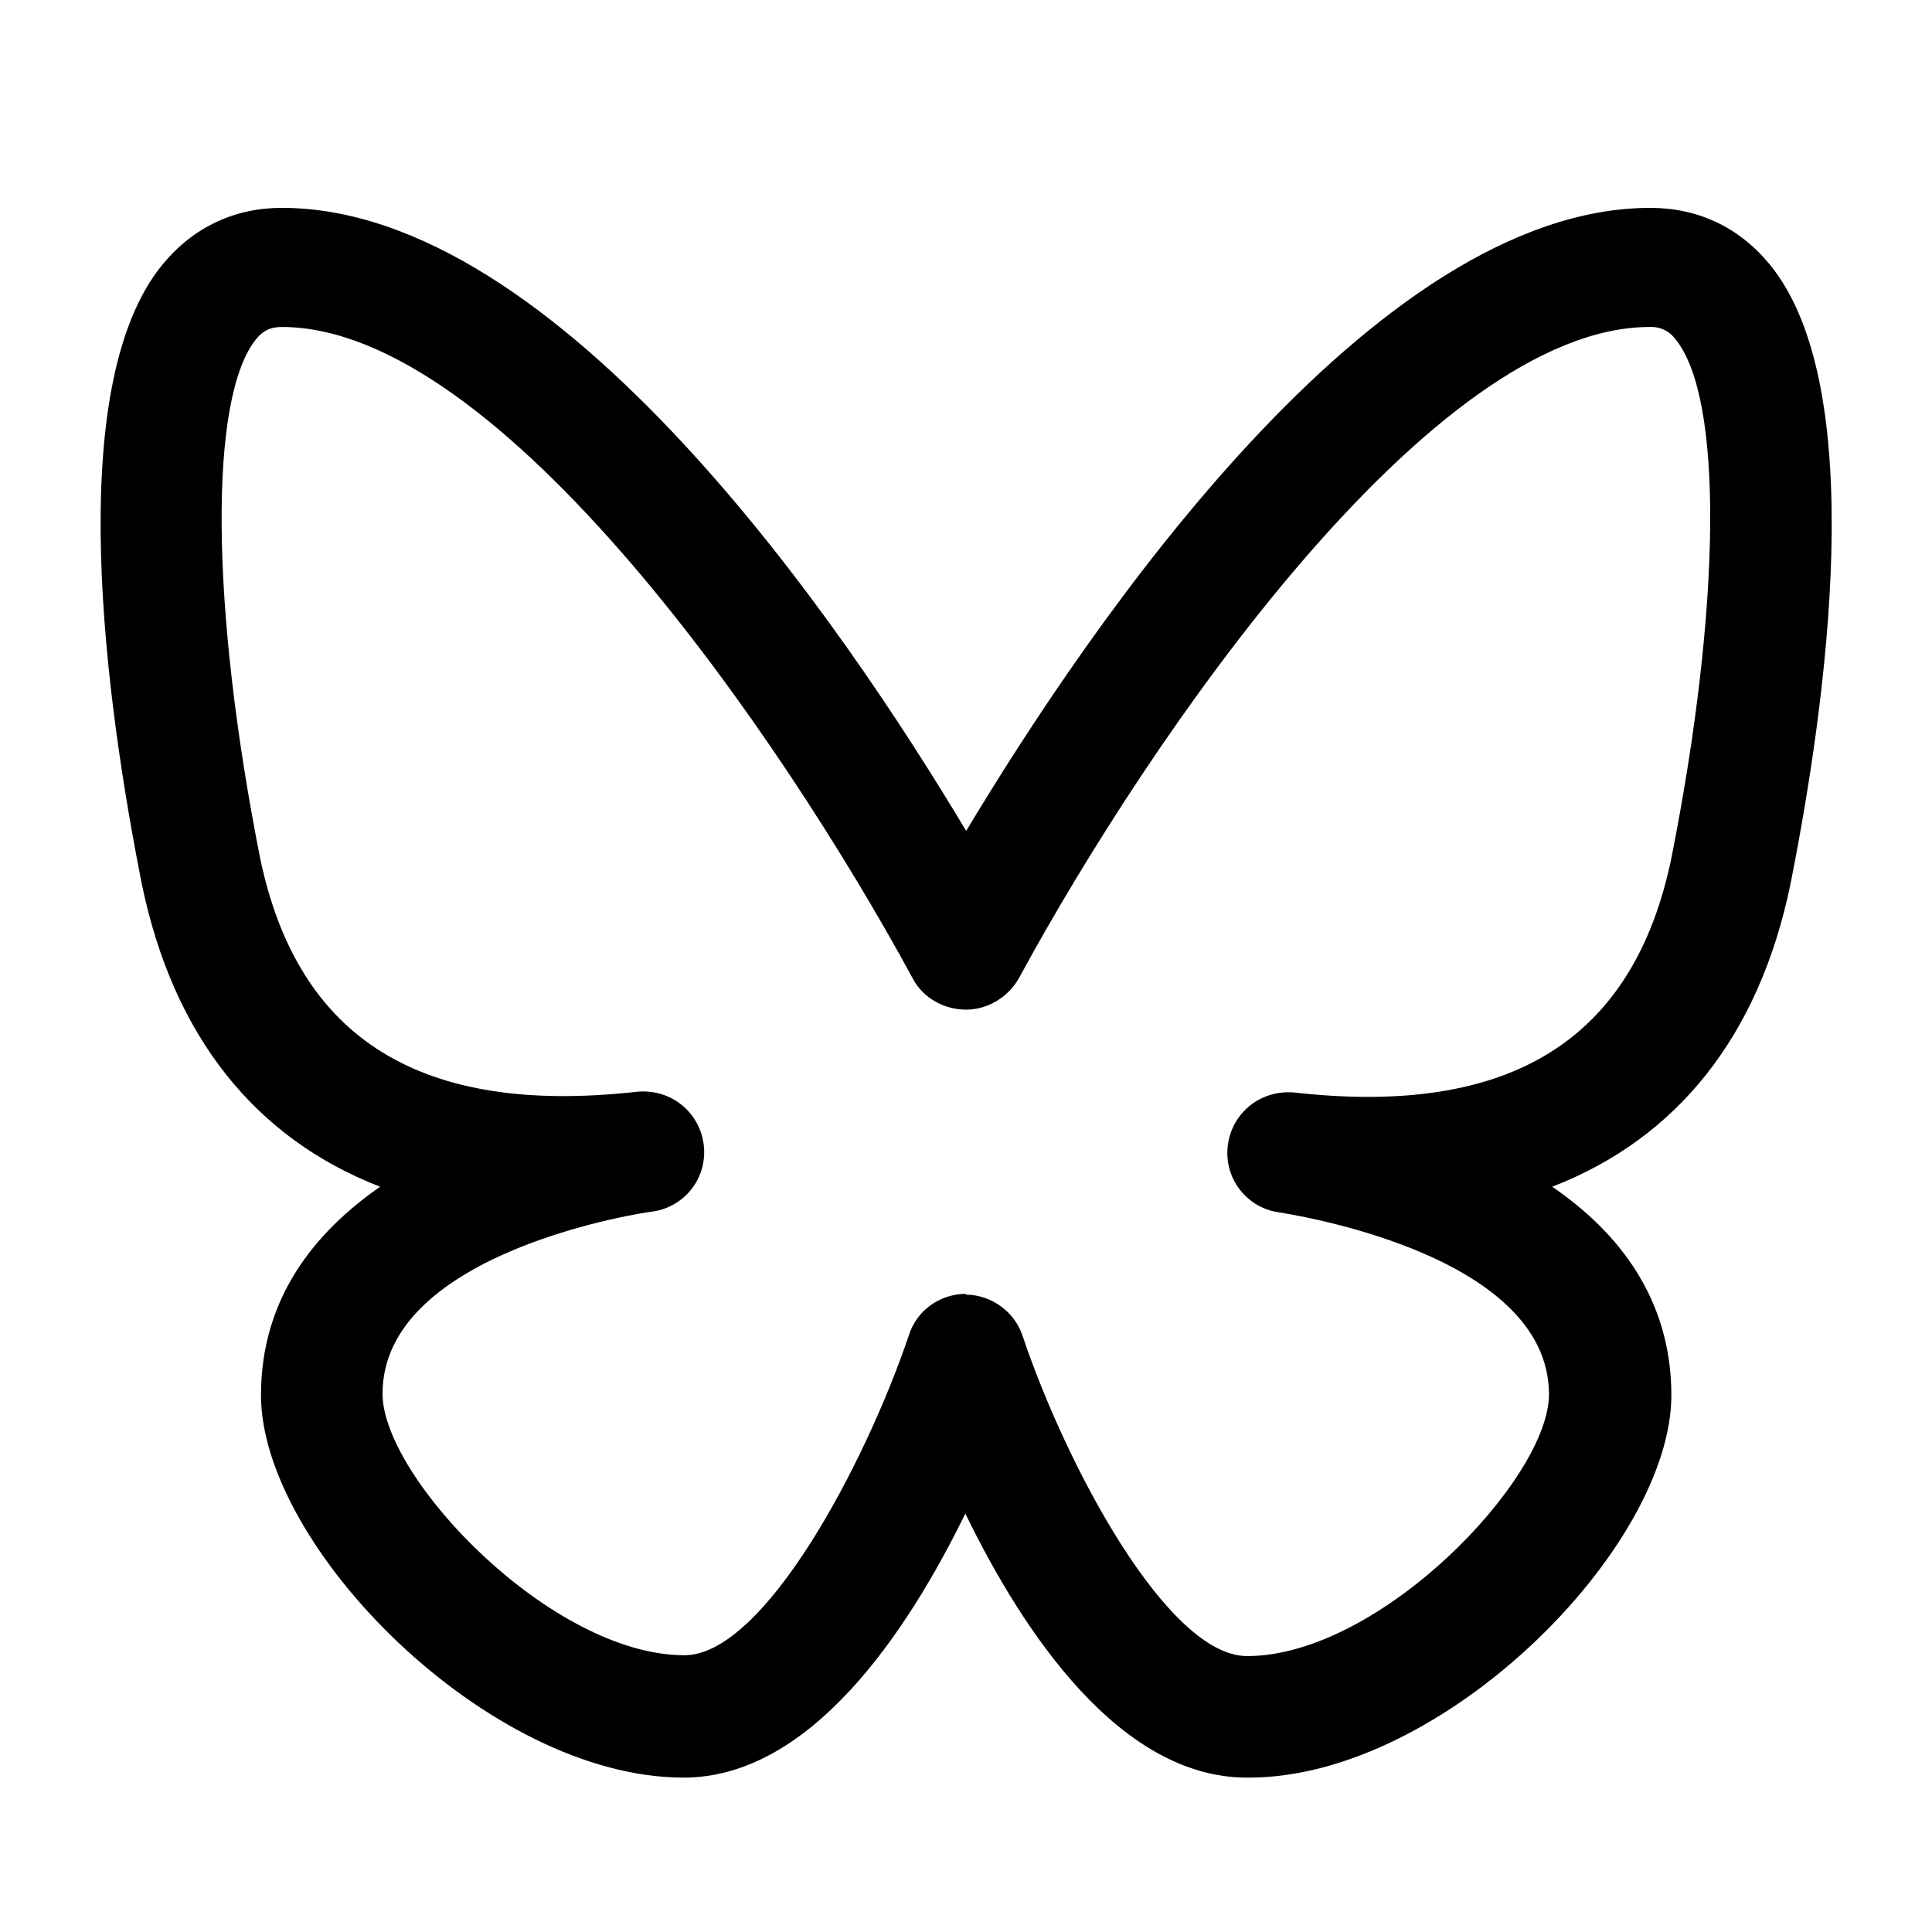 <svg width="44" height="44" viewBox="0 0 44 44" fill="none" xmlns="http://www.w3.org/2000/svg">
<path d="M28.402 40.484C25.505 40.484 23.305 37.184 21.985 34.471C20.665 37.166 18.465 40.484 15.569 40.484C11.114 40.484 5.944 35.222 5.944 31.776C5.944 29.576 7.154 28.072 8.657 27.027C5.815 25.927 3.945 23.599 3.23 20.134C2.424 16.064 1.397 8.822 3.707 6.017C4.404 5.174 5.339 4.734 6.42 4.734C12.745 4.734 19.199 14.231 22.004 18.924C24.809 14.249 31.262 4.734 37.587 4.734C38.669 4.734 39.604 5.174 40.3 6.017C42.61 8.822 41.584 16.064 40.777 20.134C40.062 23.599 38.192 25.927 35.35 27.027C36.854 28.054 38.064 29.576 38.064 31.776C38.064 35.222 32.894 40.484 28.439 40.484H28.402ZM21.985 29.484C22.572 29.484 23.104 29.869 23.287 30.419C24.277 33.371 26.587 37.716 28.402 37.716C31.427 37.716 35.277 33.682 35.277 31.757C35.277 28.494 29.209 27.632 29.154 27.614C28.975 27.593 28.803 27.536 28.646 27.448C28.49 27.36 28.352 27.242 28.242 27.101C28.131 26.959 28.049 26.797 28.001 26.624C27.953 26.451 27.94 26.27 27.962 26.092C28.054 25.341 28.714 24.809 29.484 24.882C34.397 25.432 37.202 23.691 38.064 19.547C39.2 13.809 39.255 9.061 38.155 7.722C38.088 7.631 37.999 7.558 37.897 7.51C37.794 7.462 37.682 7.44 37.569 7.447C32.6 7.447 26.202 16.761 23.214 22.261C22.975 22.701 22.499 22.994 22.004 22.994C21.509 22.994 21.032 22.737 20.794 22.297L20.775 22.261C17.787 16.761 11.389 7.447 6.42 7.447C6.164 7.447 5.999 7.521 5.834 7.722C4.752 9.061 4.789 13.809 5.925 19.547C6.787 23.672 9.592 25.414 14.505 24.864C15.275 24.791 15.935 25.322 16.027 26.074C16.119 26.826 15.587 27.504 14.835 27.596C14.78 27.596 8.712 28.476 8.712 31.739C8.712 33.664 12.562 37.697 15.587 37.697C17.402 37.697 19.712 33.334 20.702 30.401C20.885 29.832 21.417 29.466 22.004 29.466L21.985 29.484Z" fill="black"/>
</svg>
